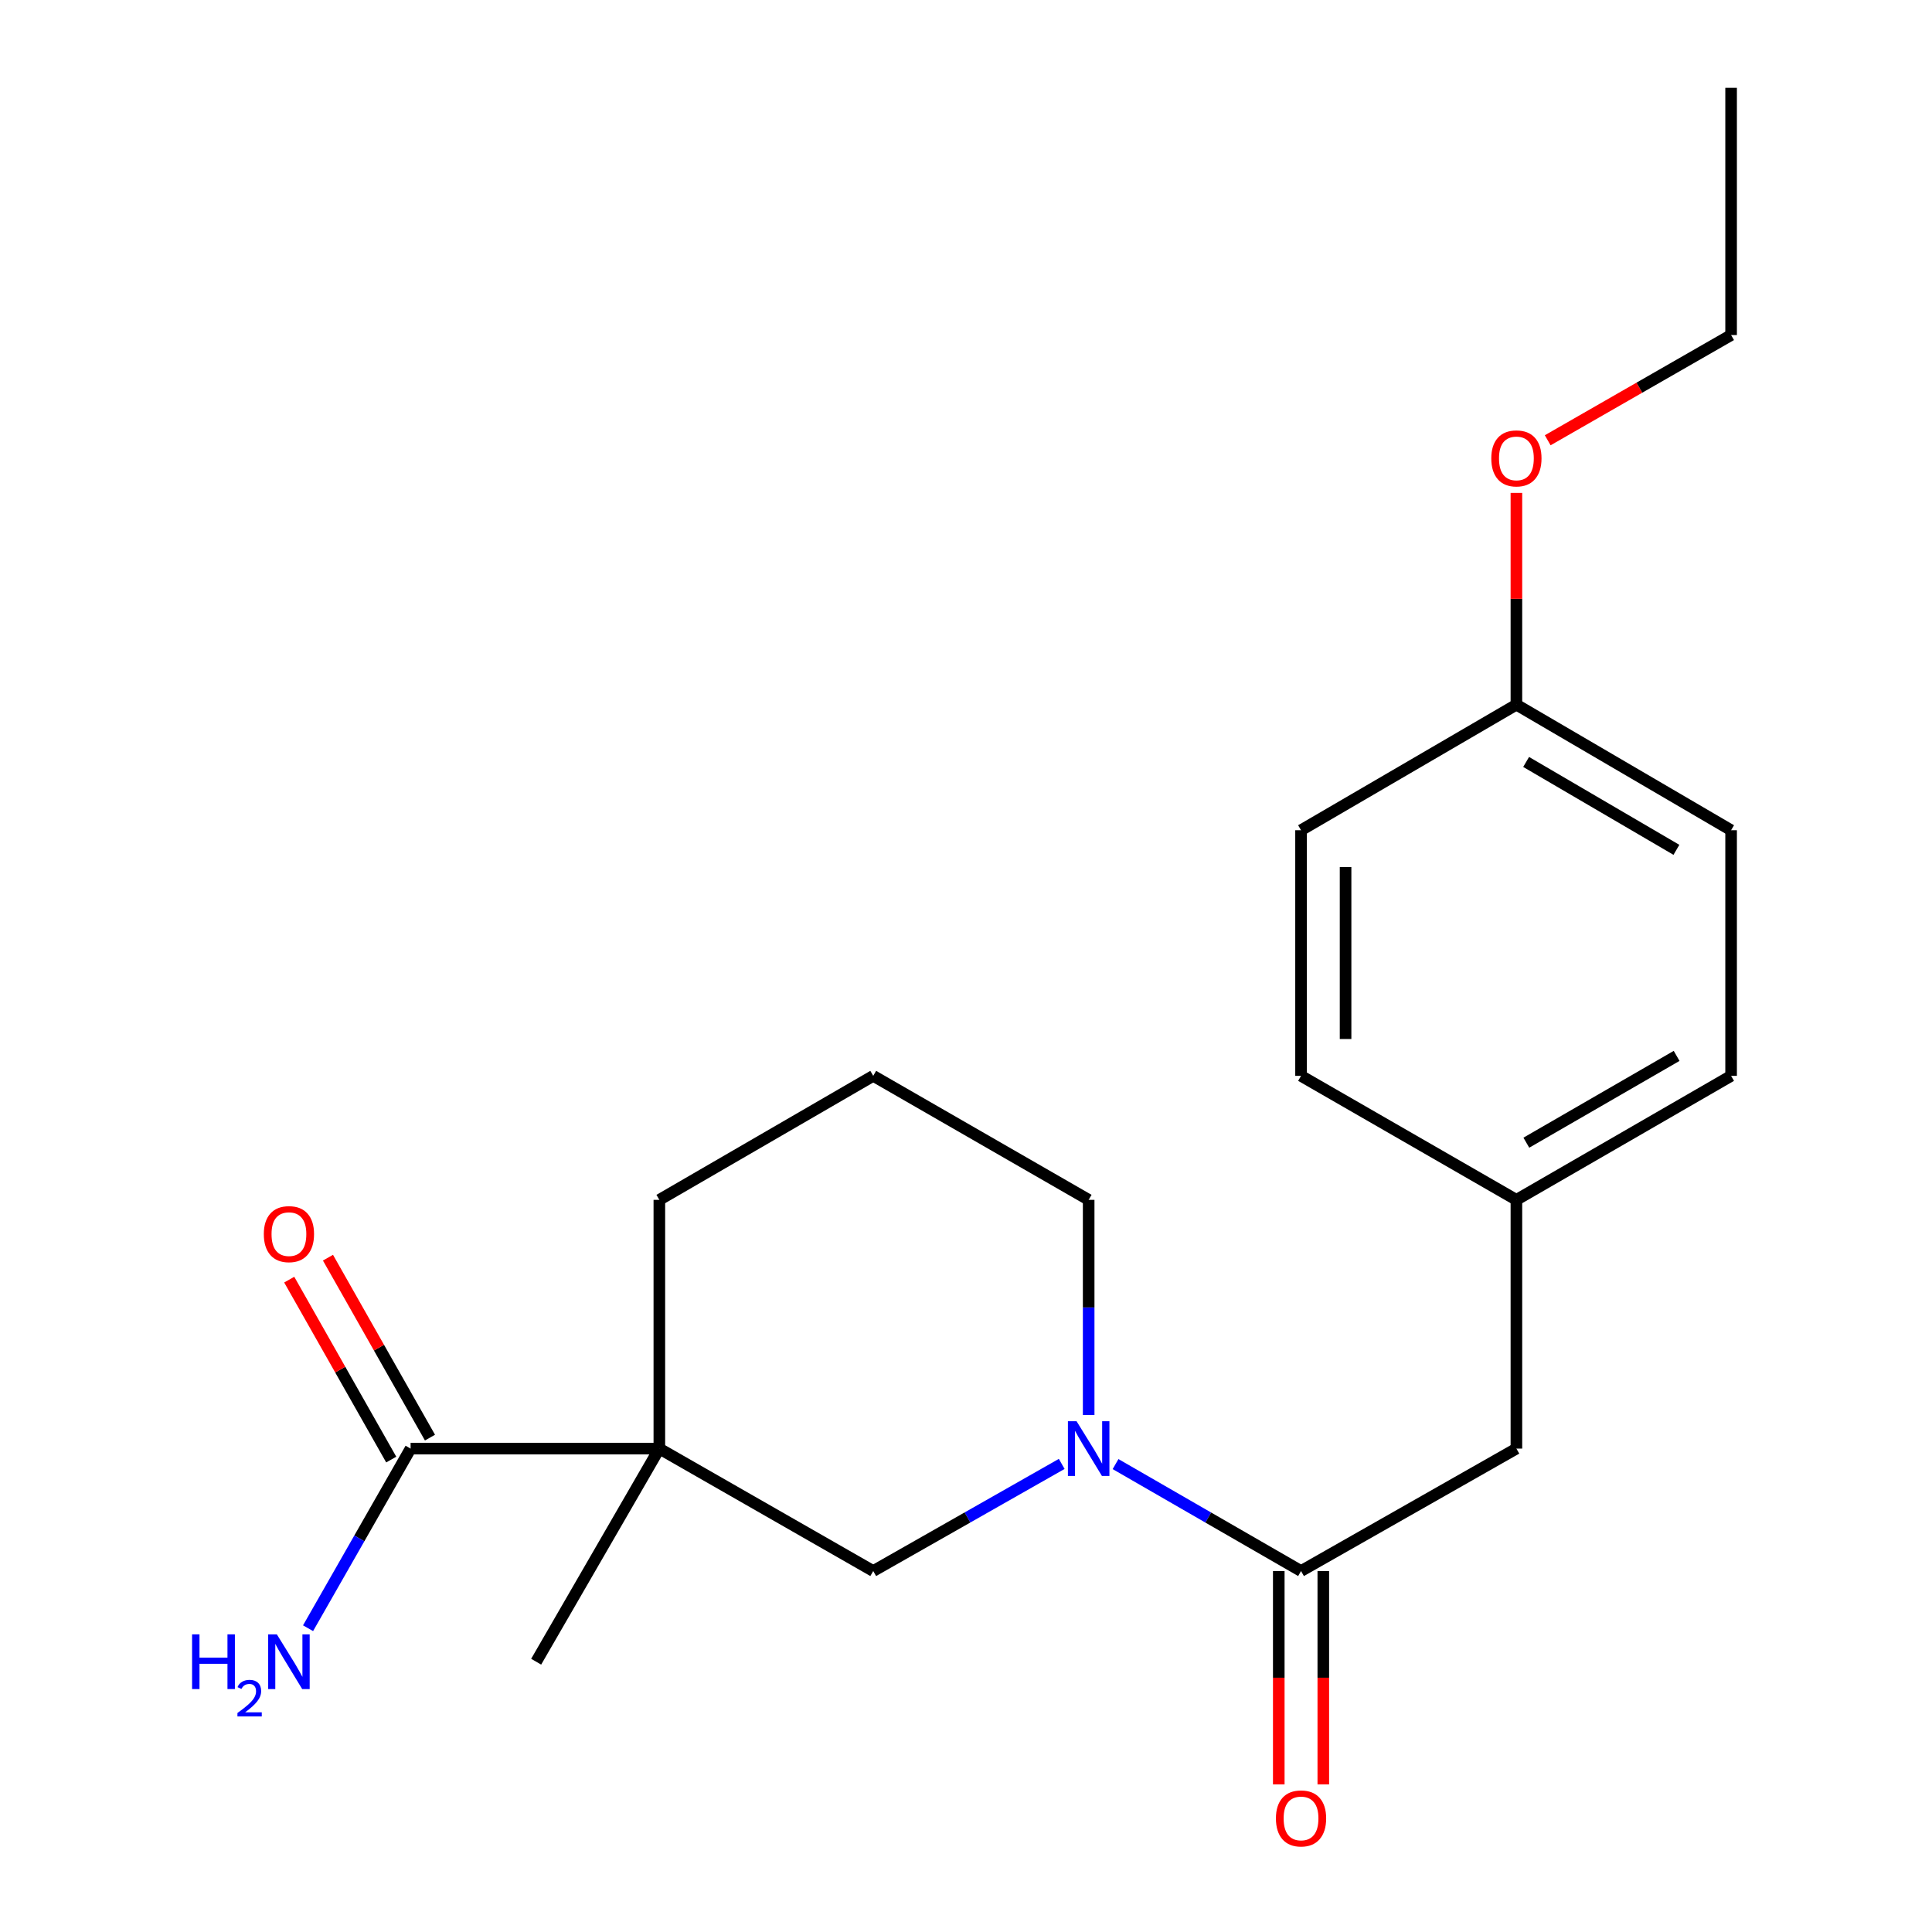 <?xml version='1.0' encoding='iso-8859-1'?>
<svg version='1.1' baseProfile='full'
              xmlns='http://www.w3.org/2000/svg'
                      xmlns:rdkit='http://www.rdkit.org/xml'
                      xmlns:xlink='http://www.w3.org/1999/xlink'
                  xml:space='preserve'
width='1000px' height='1000px' viewBox='0 0 1000 1000'>
<!-- END OF HEADER -->
<rect style='opacity:1.0;fill:#FFFFFF;stroke:none' width='1000' height='1000' x='0' y='0'> </rect>
<path class='bond-2' d='M 341.276,749.789 L 212.528,749.789' style='fill:none;fill-rule:evenodd;stroke:#000000;stroke-width:6px;stroke-linecap:butt;stroke-linejoin:miter;stroke-opacity:1' />
<path class='bond-3' d='M 341.276,749.789 L 451.981,813.164' style='fill:none;fill-rule:evenodd;stroke:#000000;stroke-width:6px;stroke-linecap:butt;stroke-linejoin:miter;stroke-opacity:1' />
<path class='bond-9' d='M 341.276,749.789 L 341.276,621.041' style='fill:none;fill-rule:evenodd;stroke:#000000;stroke-width:6px;stroke-linecap:butt;stroke-linejoin:miter;stroke-opacity:1' />
<path class='bond-11' d='M 341.276,749.789 L 277.517,860.096' style='fill:none;fill-rule:evenodd;stroke:#000000;stroke-width:6px;stroke-linecap:butt;stroke-linejoin:miter;stroke-opacity:1' />
<path class='bond-0' d='M 549.545,757.715 L 500.763,785.439' style='fill:none;fill-rule:evenodd;stroke:#0000FF;stroke-width:6px;stroke-linecap:butt;stroke-linejoin:miter;stroke-opacity:1' />
<path class='bond-0' d='M 500.763,785.439 L 451.981,813.164' style='fill:none;fill-rule:evenodd;stroke:#000000;stroke-width:6px;stroke-linecap:butt;stroke-linejoin:miter;stroke-opacity:1' />
<path class='bond-1' d='M 577.404,757.81 L 625.41,785.487' style='fill:none;fill-rule:evenodd;stroke:#0000FF;stroke-width:6px;stroke-linecap:butt;stroke-linejoin:miter;stroke-opacity:1' />
<path class='bond-1' d='M 625.41,785.487 L 673.415,813.164' style='fill:none;fill-rule:evenodd;stroke:#000000;stroke-width:6px;stroke-linecap:butt;stroke-linejoin:miter;stroke-opacity:1' />
<path class='bond-21' d='M 563.492,732.41 L 563.492,676.726' style='fill:none;fill-rule:evenodd;stroke:#0000FF;stroke-width:6px;stroke-linecap:butt;stroke-linejoin:miter;stroke-opacity:1' />
<path class='bond-21' d='M 563.492,676.726 L 563.492,621.041' style='fill:none;fill-rule:evenodd;stroke:#000000;stroke-width:6px;stroke-linecap:butt;stroke-linejoin:miter;stroke-opacity:1' />
<path class='bond-4' d='M 673.415,813.164 L 784.888,749.789' style='fill:none;fill-rule:evenodd;stroke:#000000;stroke-width:6px;stroke-linecap:butt;stroke-linejoin:miter;stroke-opacity:1' />
<path class='bond-5' d='M 661.89,813.164 L 661.89,868.387' style='fill:none;fill-rule:evenodd;stroke:#000000;stroke-width:6px;stroke-linecap:butt;stroke-linejoin:miter;stroke-opacity:1' />
<path class='bond-5' d='M 661.89,868.387 L 661.89,923.611' style='fill:none;fill-rule:evenodd;stroke:#FF0000;stroke-width:6px;stroke-linecap:butt;stroke-linejoin:miter;stroke-opacity:1' />
<path class='bond-5' d='M 684.94,813.164 L 684.94,868.387' style='fill:none;fill-rule:evenodd;stroke:#000000;stroke-width:6px;stroke-linecap:butt;stroke-linejoin:miter;stroke-opacity:1' />
<path class='bond-5' d='M 684.94,868.387 L 684.94,923.611' style='fill:none;fill-rule:evenodd;stroke:#FF0000;stroke-width:6px;stroke-linecap:butt;stroke-linejoin:miter;stroke-opacity:1' />
<path class='bond-6' d='M 222.554,744.105 L 196.154,697.537' style='fill:none;fill-rule:evenodd;stroke:#000000;stroke-width:6px;stroke-linecap:butt;stroke-linejoin:miter;stroke-opacity:1' />
<path class='bond-6' d='M 196.154,697.537 L 169.754,650.969' style='fill:none;fill-rule:evenodd;stroke:#FF0000;stroke-width:6px;stroke-linecap:butt;stroke-linejoin:miter;stroke-opacity:1' />
<path class='bond-6' d='M 202.502,755.473 L 176.102,708.905' style='fill:none;fill-rule:evenodd;stroke:#000000;stroke-width:6px;stroke-linecap:butt;stroke-linejoin:miter;stroke-opacity:1' />
<path class='bond-6' d='M 176.102,708.905 L 149.702,662.336' style='fill:none;fill-rule:evenodd;stroke:#FF0000;stroke-width:6px;stroke-linecap:butt;stroke-linejoin:miter;stroke-opacity:1' />
<path class='bond-7' d='M 212.528,749.789 L 185.988,796.275' style='fill:none;fill-rule:evenodd;stroke:#000000;stroke-width:6px;stroke-linecap:butt;stroke-linejoin:miter;stroke-opacity:1' />
<path class='bond-7' d='M 185.988,796.275 L 159.448,842.761' style='fill:none;fill-rule:evenodd;stroke:#0000FF;stroke-width:6px;stroke-linecap:butt;stroke-linejoin:miter;stroke-opacity:1' />
<path class='bond-8' d='M 784.888,749.789 L 784.888,621.041' style='fill:none;fill-rule:evenodd;stroke:#000000;stroke-width:6px;stroke-linecap:butt;stroke-linejoin:miter;stroke-opacity:1' />
<path class='bond-13' d='M 784.888,621.041 L 673.415,556.859' style='fill:none;fill-rule:evenodd;stroke:#000000;stroke-width:6px;stroke-linecap:butt;stroke-linejoin:miter;stroke-opacity:1' />
<path class='bond-14' d='M 784.888,621.041 L 896.015,556.859' style='fill:none;fill-rule:evenodd;stroke:#000000;stroke-width:6px;stroke-linecap:butt;stroke-linejoin:miter;stroke-opacity:1' />
<path class='bond-14' d='M 790.029,591.454 L 867.818,546.526' style='fill:none;fill-rule:evenodd;stroke:#000000;stroke-width:6px;stroke-linecap:butt;stroke-linejoin:miter;stroke-opacity:1' />
<path class='bond-18' d='M 341.276,621.041 L 451.981,556.859' style='fill:none;fill-rule:evenodd;stroke:#000000;stroke-width:6px;stroke-linecap:butt;stroke-linejoin:miter;stroke-opacity:1' />
<path class='bond-10' d='M 563.492,621.041 L 451.981,556.859' style='fill:none;fill-rule:evenodd;stroke:#000000;stroke-width:6px;stroke-linecap:butt;stroke-linejoin:miter;stroke-opacity:1' />
<path class='bond-12' d='M 784.888,364.737 L 896.015,429.725' style='fill:none;fill-rule:evenodd;stroke:#000000;stroke-width:6px;stroke-linecap:butt;stroke-linejoin:miter;stroke-opacity:1' />
<path class='bond-12' d='M 789.921,394.382 L 867.71,439.874' style='fill:none;fill-rule:evenodd;stroke:#000000;stroke-width:6px;stroke-linecap:butt;stroke-linejoin:miter;stroke-opacity:1' />
<path class='bond-17' d='M 784.888,364.737 L 784.888,309.933' style='fill:none;fill-rule:evenodd;stroke:#000000;stroke-width:6px;stroke-linecap:butt;stroke-linejoin:miter;stroke-opacity:1' />
<path class='bond-17' d='M 784.888,309.933 L 784.888,255.129' style='fill:none;fill-rule:evenodd;stroke:#FF0000;stroke-width:6px;stroke-linecap:butt;stroke-linejoin:miter;stroke-opacity:1' />
<path class='bond-22' d='M 784.888,364.737 L 673.415,429.725' style='fill:none;fill-rule:evenodd;stroke:#000000;stroke-width:6px;stroke-linecap:butt;stroke-linejoin:miter;stroke-opacity:1' />
<path class='bond-16' d='M 673.415,556.859 L 673.415,429.725' style='fill:none;fill-rule:evenodd;stroke:#000000;stroke-width:6px;stroke-linecap:butt;stroke-linejoin:miter;stroke-opacity:1' />
<path class='bond-16' d='M 696.465,537.789 L 696.465,448.795' style='fill:none;fill-rule:evenodd;stroke:#000000;stroke-width:6px;stroke-linecap:butt;stroke-linejoin:miter;stroke-opacity:1' />
<path class='bond-15' d='M 896.015,556.859 L 896.015,429.725' style='fill:none;fill-rule:evenodd;stroke:#000000;stroke-width:6px;stroke-linecap:butt;stroke-linejoin:miter;stroke-opacity:1' />
<path class='bond-19' d='M 801.091,227.884 L 848.553,200.652' style='fill:none;fill-rule:evenodd;stroke:#FF0000;stroke-width:6px;stroke-linecap:butt;stroke-linejoin:miter;stroke-opacity:1' />
<path class='bond-19' d='M 848.553,200.652 L 896.015,173.421' style='fill:none;fill-rule:evenodd;stroke:#000000;stroke-width:6px;stroke-linecap:butt;stroke-linejoin:miter;stroke-opacity:1' />
<path class='bond-20' d='M 896.015,173.421 L 896.015,45.455' style='fill:none;fill-rule:evenodd;stroke:#000000;stroke-width:6px;stroke-linecap:butt;stroke-linejoin:miter;stroke-opacity:1' />
<path  class='atom-1' d='M 557.232 735.629
L 566.512 750.629
Q 567.432 752.109, 568.912 754.789
Q 570.392 757.469, 570.472 757.629
L 570.472 735.629
L 574.232 735.629
L 574.232 763.949
L 570.352 763.949
L 560.392 747.549
Q 559.232 745.629, 557.992 743.429
Q 556.792 741.229, 556.432 740.549
L 556.432 763.949
L 552.752 763.949
L 552.752 735.629
L 557.232 735.629
' fill='#0000FF'/>
<path  class='atom-6' d='M 660.415 941.21
Q 660.415 934.41, 663.775 930.61
Q 667.135 926.81, 673.415 926.81
Q 679.695 926.81, 683.055 930.61
Q 686.415 934.41, 686.415 941.21
Q 686.415 948.09, 683.015 952.01
Q 679.615 955.89, 673.415 955.89
Q 667.175 955.89, 663.775 952.01
Q 660.415 948.13, 660.415 941.21
M 673.415 952.69
Q 677.735 952.69, 680.055 949.81
Q 682.415 946.89, 682.415 941.21
Q 682.415 935.65, 680.055 932.85
Q 677.735 930.01, 673.415 930.01
Q 669.095 930.01, 666.735 932.81
Q 664.415 935.61, 664.415 941.21
Q 664.415 946.93, 666.735 949.81
Q 669.095 952.69, 673.415 952.69
' fill='#FF0000'/>
<path  class='atom-7' d='M 136.55 638.78
Q 136.55 631.98, 139.91 628.18
Q 143.27 624.38, 149.55 624.38
Q 155.83 624.38, 159.19 628.18
Q 162.55 631.98, 162.55 638.78
Q 162.55 645.66, 159.15 649.58
Q 155.75 653.46, 149.55 653.46
Q 143.31 653.46, 139.91 649.58
Q 136.55 645.7, 136.55 638.78
M 149.55 650.26
Q 153.87 650.26, 156.19 647.38
Q 158.55 644.46, 158.55 638.78
Q 158.55 633.22, 156.19 630.42
Q 153.87 627.58, 149.55 627.58
Q 145.23 627.58, 142.87 630.38
Q 140.55 633.18, 140.55 638.78
Q 140.55 644.5, 142.87 647.38
Q 145.23 650.26, 149.55 650.26
' fill='#FF0000'/>
<path  class='atom-8' d='M 99.418 845.936
L 103.258 845.936
L 103.258 857.976
L 117.738 857.976
L 117.738 845.936
L 121.578 845.936
L 121.578 874.256
L 117.738 874.256
L 117.738 861.176
L 103.258 861.176
L 103.258 874.256
L 99.418 874.256
L 99.418 845.936
' fill='#0000FF'/>
<path  class='atom-8' d='M 122.95 873.263
Q 123.637 871.494, 125.274 870.517
Q 126.91 869.514, 129.181 869.514
Q 132.006 869.514, 133.59 871.045
Q 135.174 872.576, 135.174 875.295
Q 135.174 878.067, 133.114 880.655
Q 131.082 883.242, 126.858 886.304
L 135.49 886.304
L 135.49 888.416
L 122.898 888.416
L 122.898 886.647
Q 126.382 884.166, 128.442 882.318
Q 130.527 880.47, 131.53 878.807
Q 132.534 877.143, 132.534 875.427
Q 132.534 873.632, 131.636 872.629
Q 130.738 871.626, 129.181 871.626
Q 127.676 871.626, 126.673 872.233
Q 125.67 872.84, 124.957 874.187
L 122.95 873.263
' fill='#0000FF'/>
<path  class='atom-8' d='M 143.29 845.936
L 152.57 860.936
Q 153.49 862.416, 154.97 865.096
Q 156.45 867.776, 156.53 867.936
L 156.53 845.936
L 160.29 845.936
L 160.29 874.256
L 156.41 874.256
L 146.45 857.856
Q 145.29 855.936, 144.05 853.736
Q 142.85 851.536, 142.49 850.856
L 142.49 874.256
L 138.81 874.256
L 138.81 845.936
L 143.29 845.936
' fill='#0000FF'/>
<path  class='atom-18' d='M 771.888 237.26
Q 771.888 230.46, 775.248 226.66
Q 778.608 222.86, 784.888 222.86
Q 791.168 222.86, 794.528 226.66
Q 797.888 230.46, 797.888 237.26
Q 797.888 244.14, 794.488 248.06
Q 791.088 251.94, 784.888 251.94
Q 778.648 251.94, 775.248 248.06
Q 771.888 244.18, 771.888 237.26
M 784.888 248.74
Q 789.208 248.74, 791.528 245.86
Q 793.888 242.94, 793.888 237.26
Q 793.888 231.7, 791.528 228.9
Q 789.208 226.06, 784.888 226.06
Q 780.568 226.06, 778.208 228.86
Q 775.888 231.66, 775.888 237.26
Q 775.888 242.98, 778.208 245.86
Q 780.568 248.74, 784.888 248.74
' fill='#FF0000'/>
</svg>
